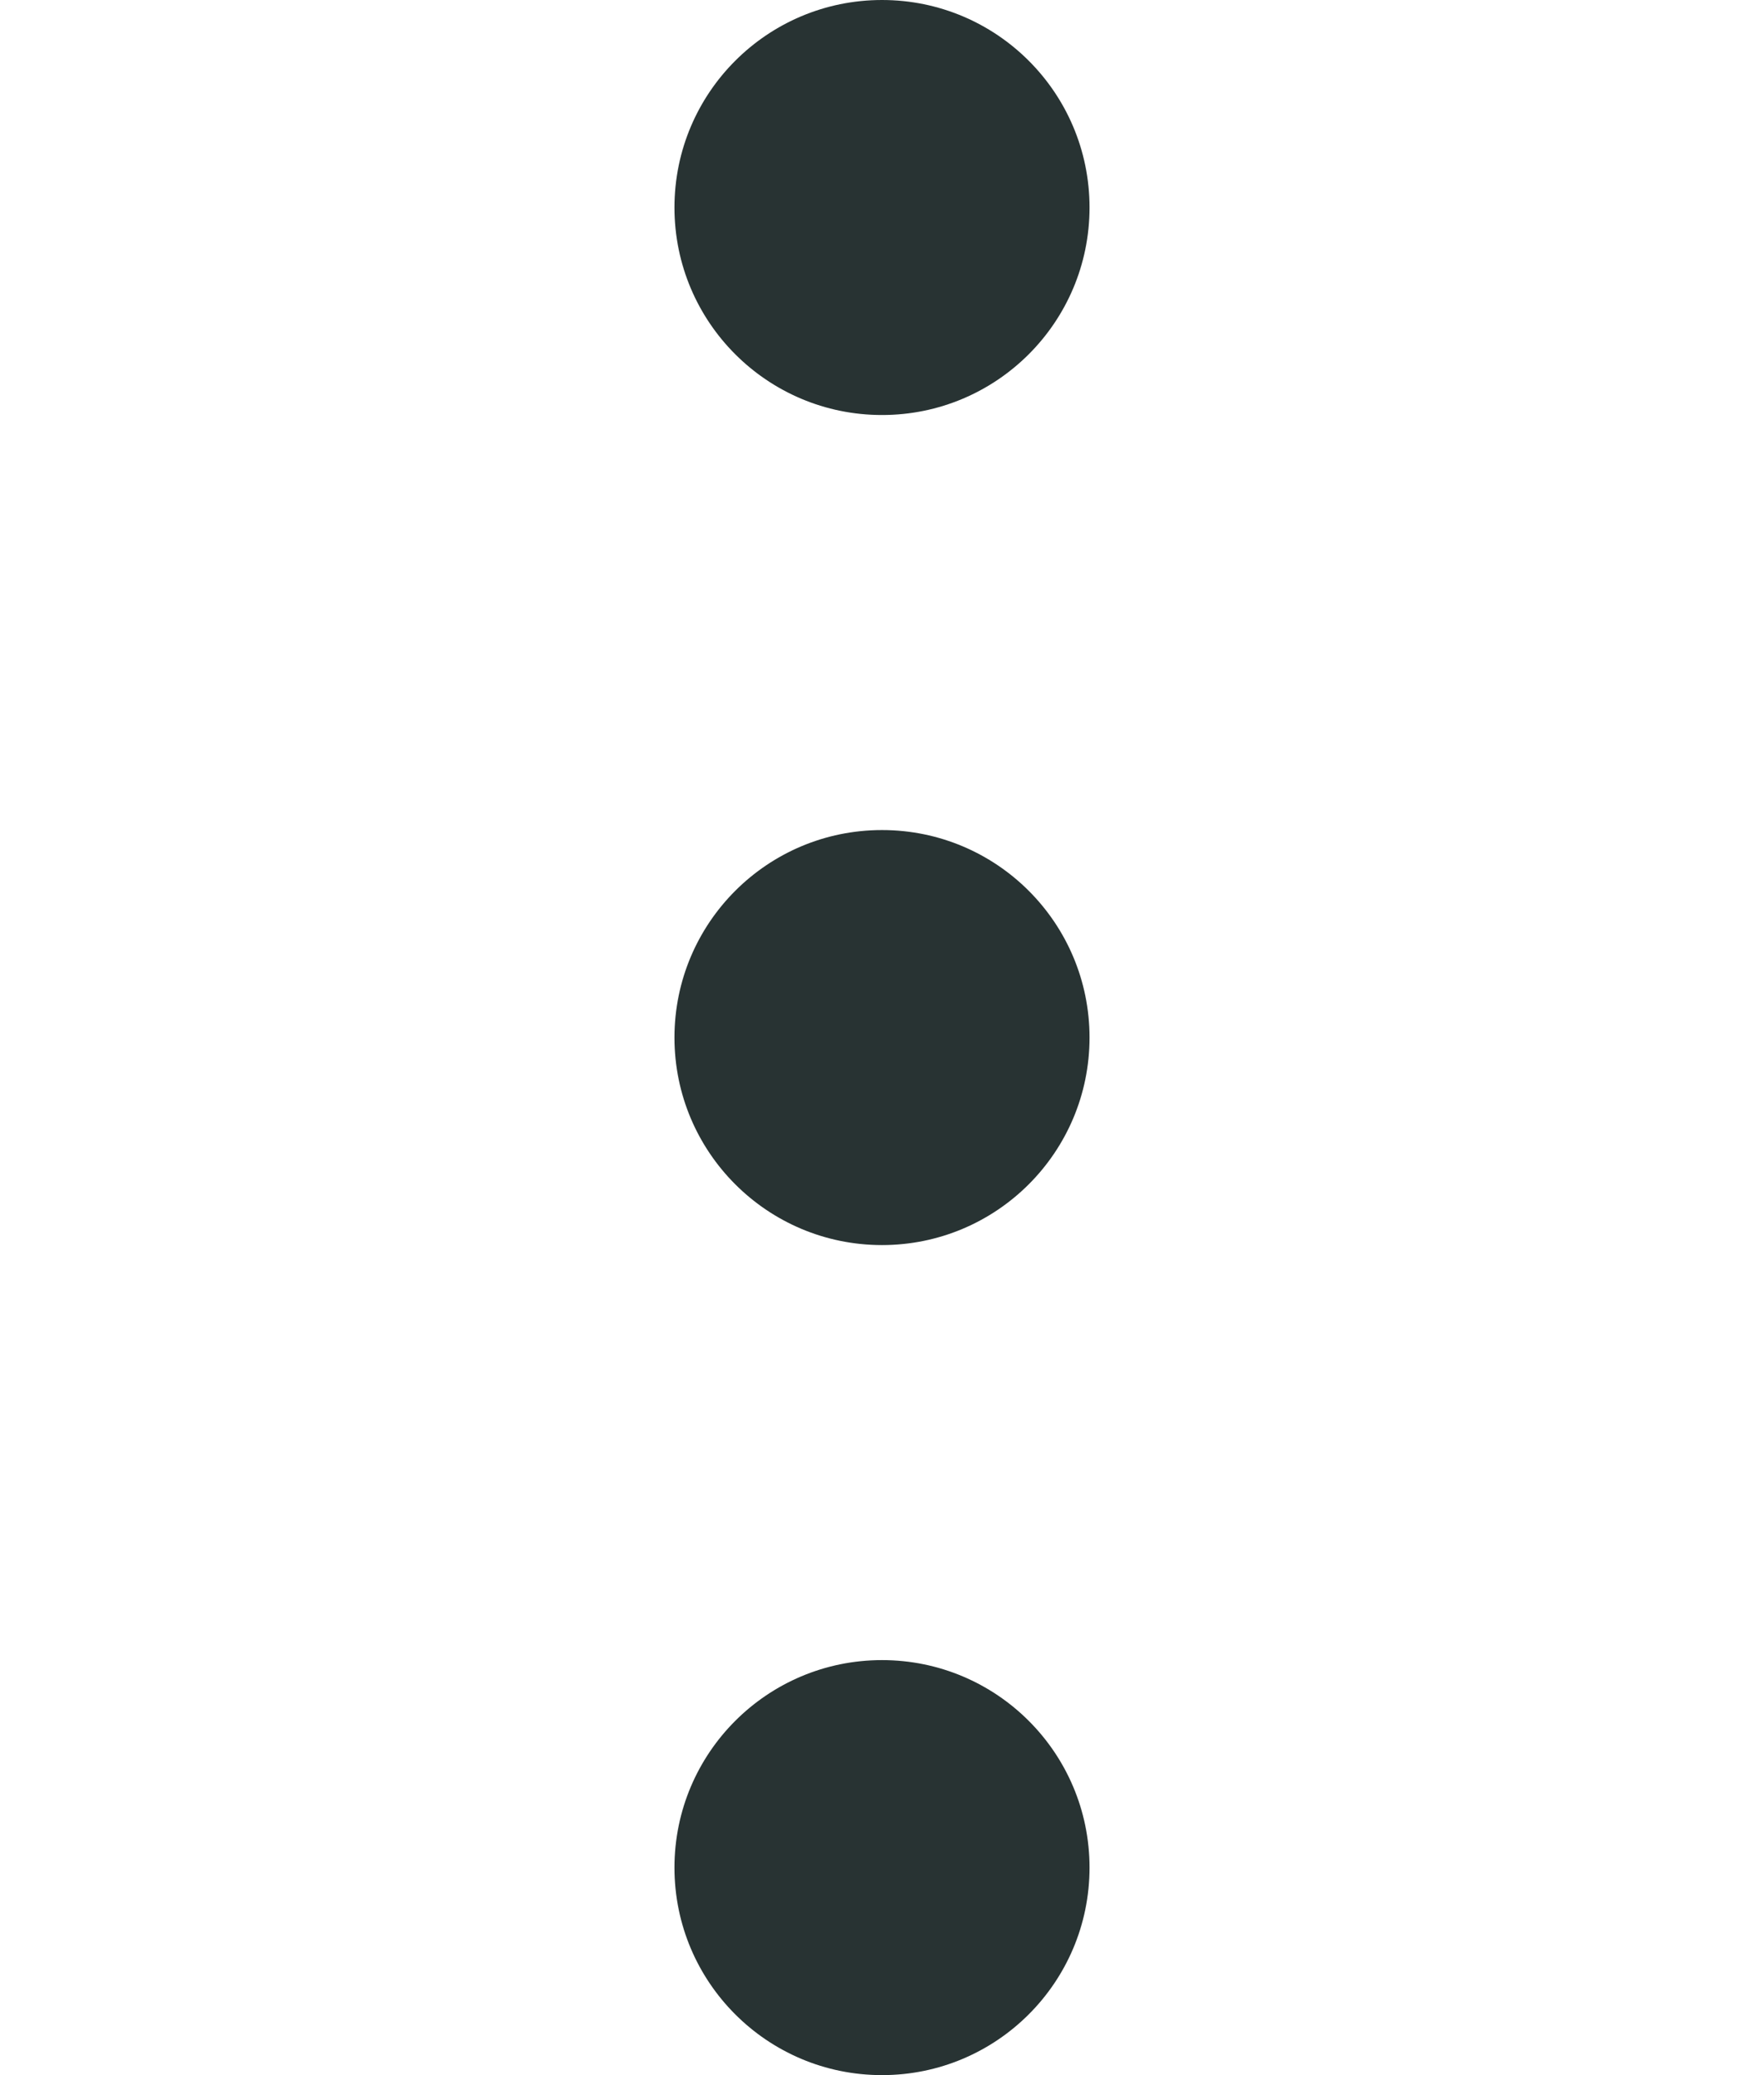 <svg fill="none" height="20" viewBox="0 0 17 20" width="17" xmlns="http://www.w3.org/2000/svg"><g fill="#283333"><path d="m8.5 4c1.105 0 2-.895 2-2 0-1.105-.895-2-2-2s-2 .895-2 2c0 1.105.895 2 2 2z"/><path d="m8.5 12c1.105 0 2-.895 2-2 0-1.105-.895-2-2-2s-2 .895-2 2c0 1.105.895 2 2 2z"/><path d="m8.5 20c1.105 0 2-.895 2-2s-.895-2-2-2-2 .895-2 2 .895 2 2 2z"/></g></svg>